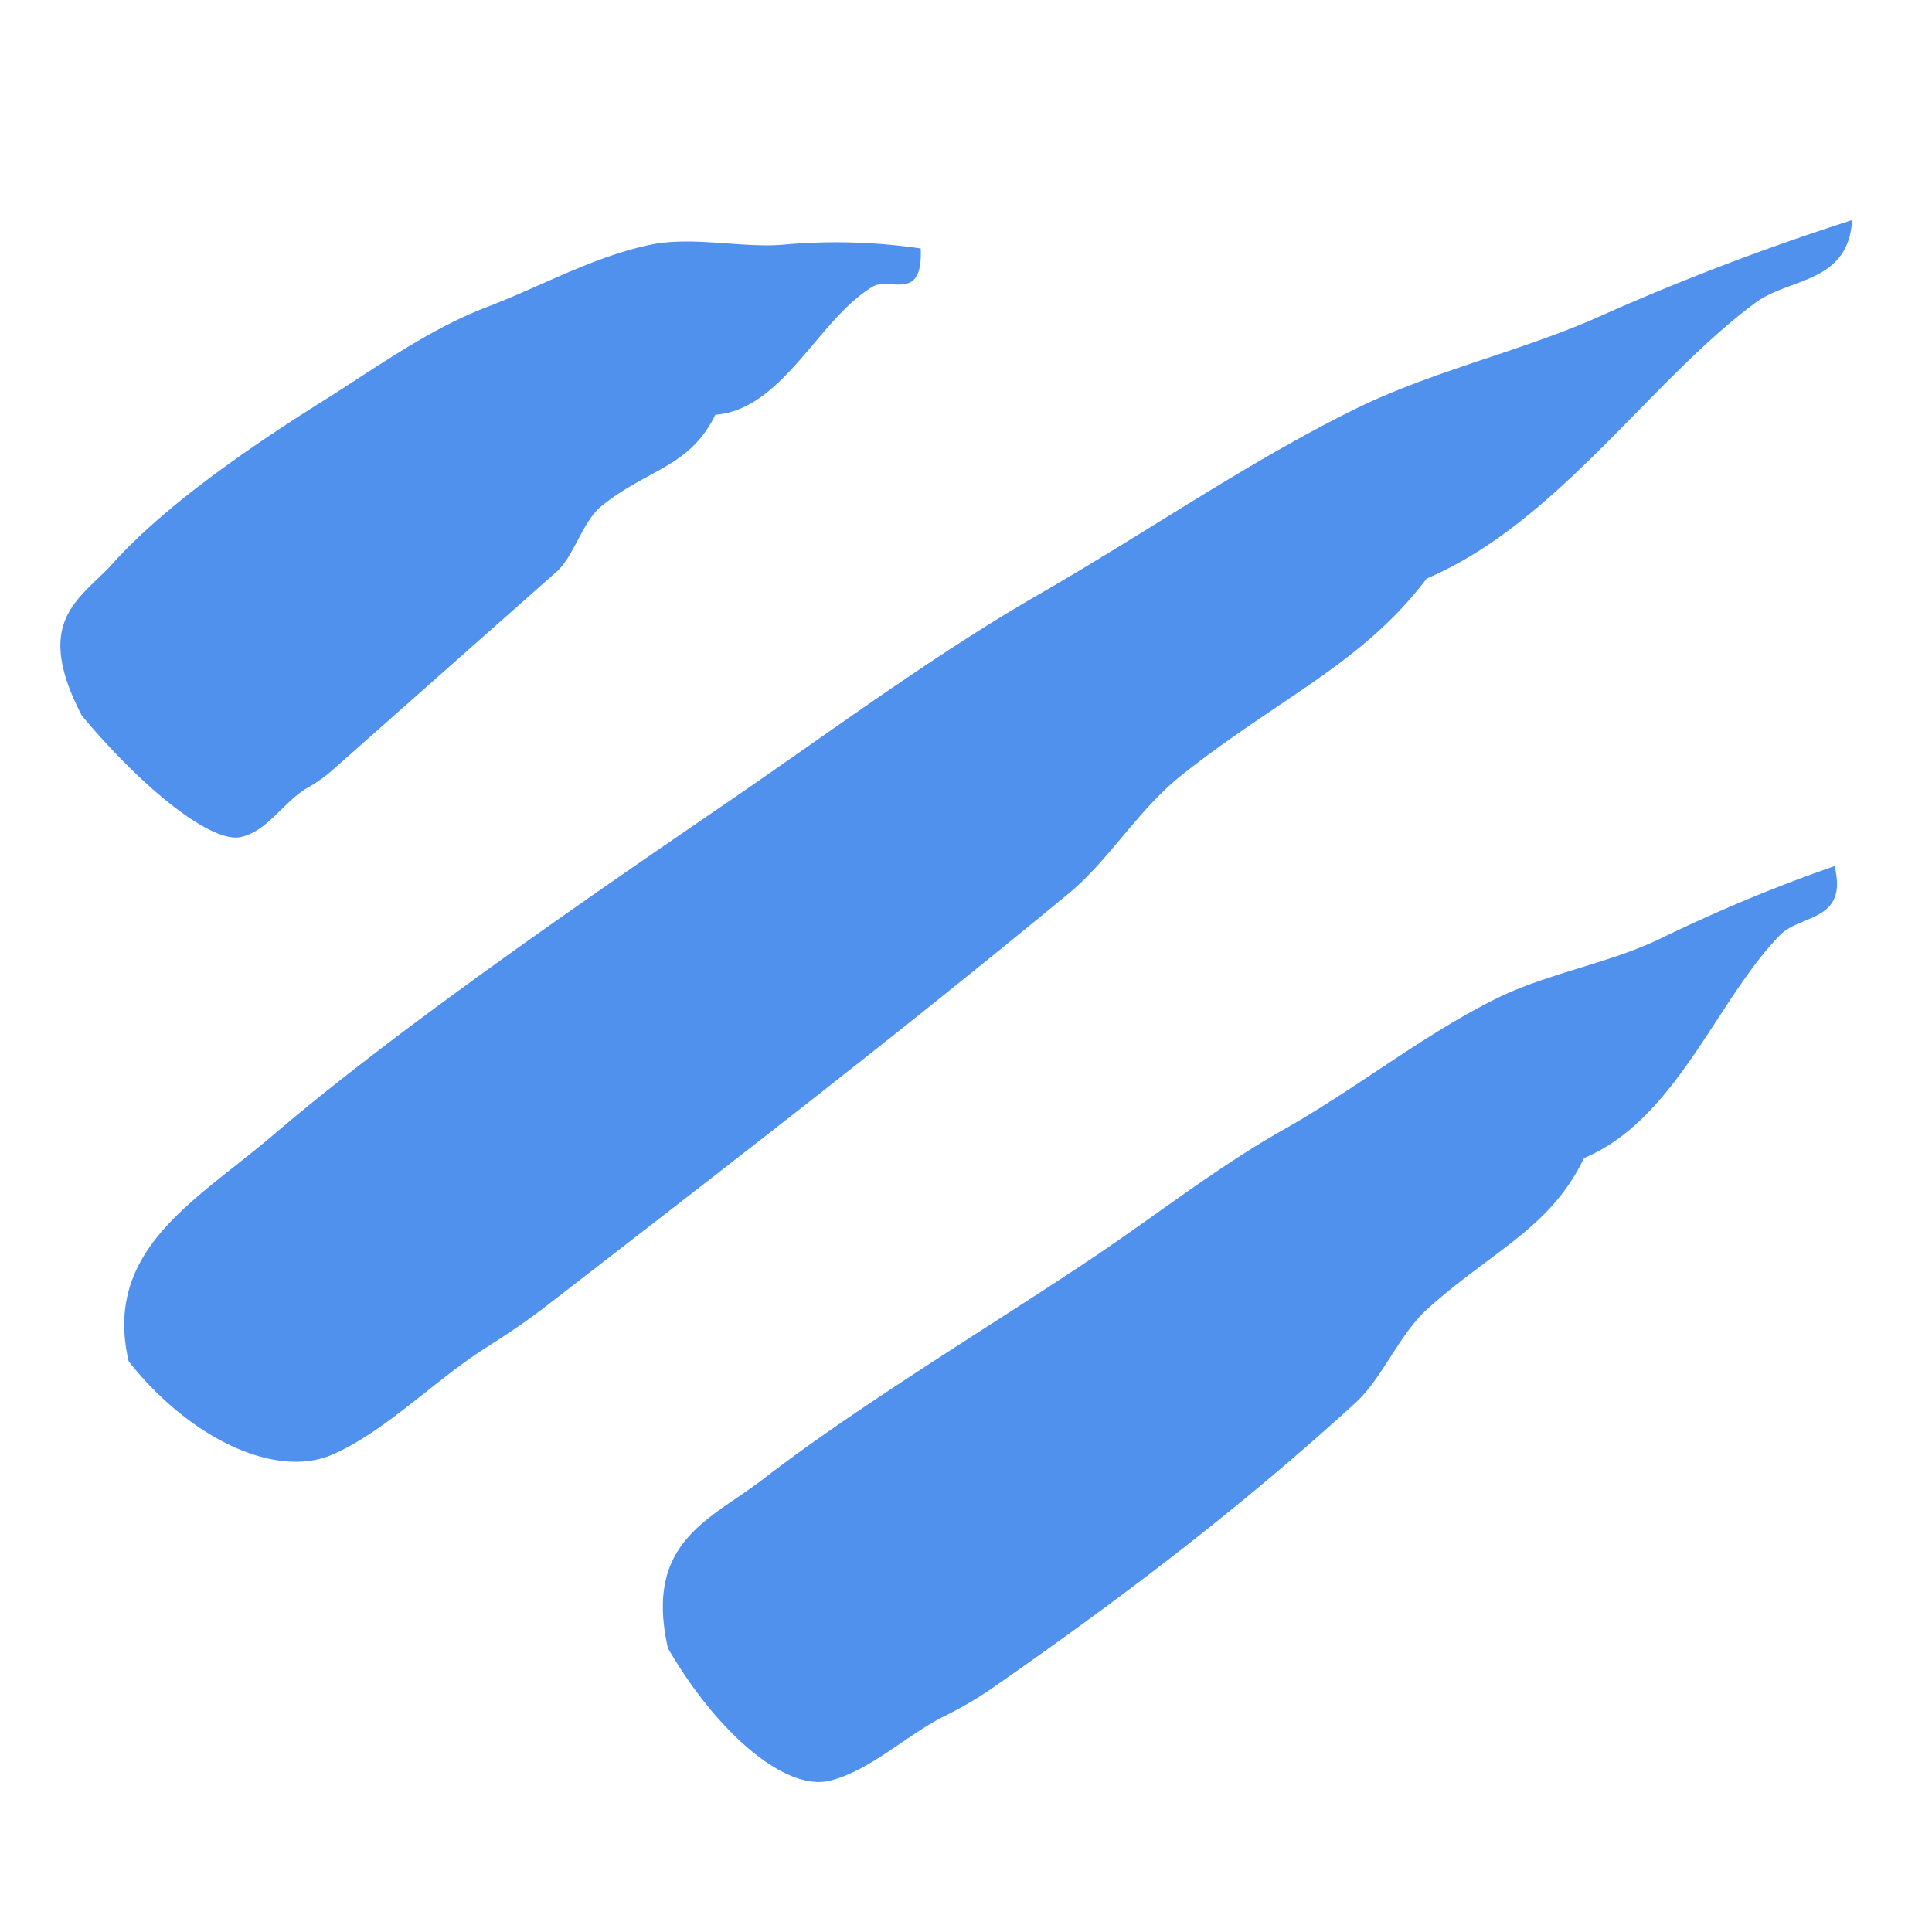 <?xml version="1.0" encoding="UTF-8"?> <svg xmlns="http://www.w3.org/2000/svg" width="32" height="32" viewBox="0 0 32 32"><path d="M15.25 4.116c.039.899-.51.468-.79.629-.894.524-1.491 2.04-2.612 2.125-.423.87-1.121.898-1.874 1.503-.327.256-.463.839-.756 1.097l-3.694 3.27a2.395 2.395 0 0 1-.44.314c-.378.219-.656.717-1.096.81-.475.106-1.601-.775-2.633-2.012-.825-1.587-.025-1.924.518-2.525.916-1.022 2.48-2.064 3.585-2.753.843-.537 1.677-1.13 2.59-1.482.935-.357 1.779-.842 2.738-1.041.7-.141 1.522.063 2.206 0a9.596 9.596 0 0 1 2.258.065M30.676 3.646c-.06 1.046-1.038.955-1.593 1.363C27.32 6.31 25.8 8.656 23.63 9.583c-1.07 1.412-2.411 1.952-4.056 3.254-.711.56-1.21 1.417-1.877 1.965-2.887 2.381-5.668 4.524-8.64 6.823-.303.236-.646.468-1.008.697-.834.528-1.675 1.394-2.543 1.77-.95.413-2.376-.279-3.375-1.544-.43-1.849 1.112-2.657 2.38-3.737 2.13-1.82 5.33-4.012 7.558-5.536 1.707-1.17 3.395-2.426 5.138-3.43 1.789-1.03 3.439-2.179 5.224-3.063 1.303-.643 2.758-.96 4.038-1.53a40.762 40.762 0 0 1 4.207-1.606M30.386 14.346c.229.918-.566.8-.896 1.136-1.048 1.058-1.721 3.056-3.254 3.7-.563 1.17-1.522 1.532-2.603 2.507-.464.426-.731 1.128-1.177 1.542-1.94 1.77-3.91 3.263-6.082 4.772a6.36 6.36 0 0 1-.748.43c-.618.313-1.24.914-1.901 1.065-.731.161-1.856-.807-2.662-2.199-.401-1.784.715-2.129 1.6-2.818 1.49-1.15 3.693-2.49 5.192-3.486 1.154-.755 2.247-1.633 3.417-2.292 1.2-.68 2.244-1.52 3.44-2.128.868-.448 1.927-.61 2.79-1.029.92-.447 1.873-.85 2.884-1.2" fill="#5091EE"></path></svg> 